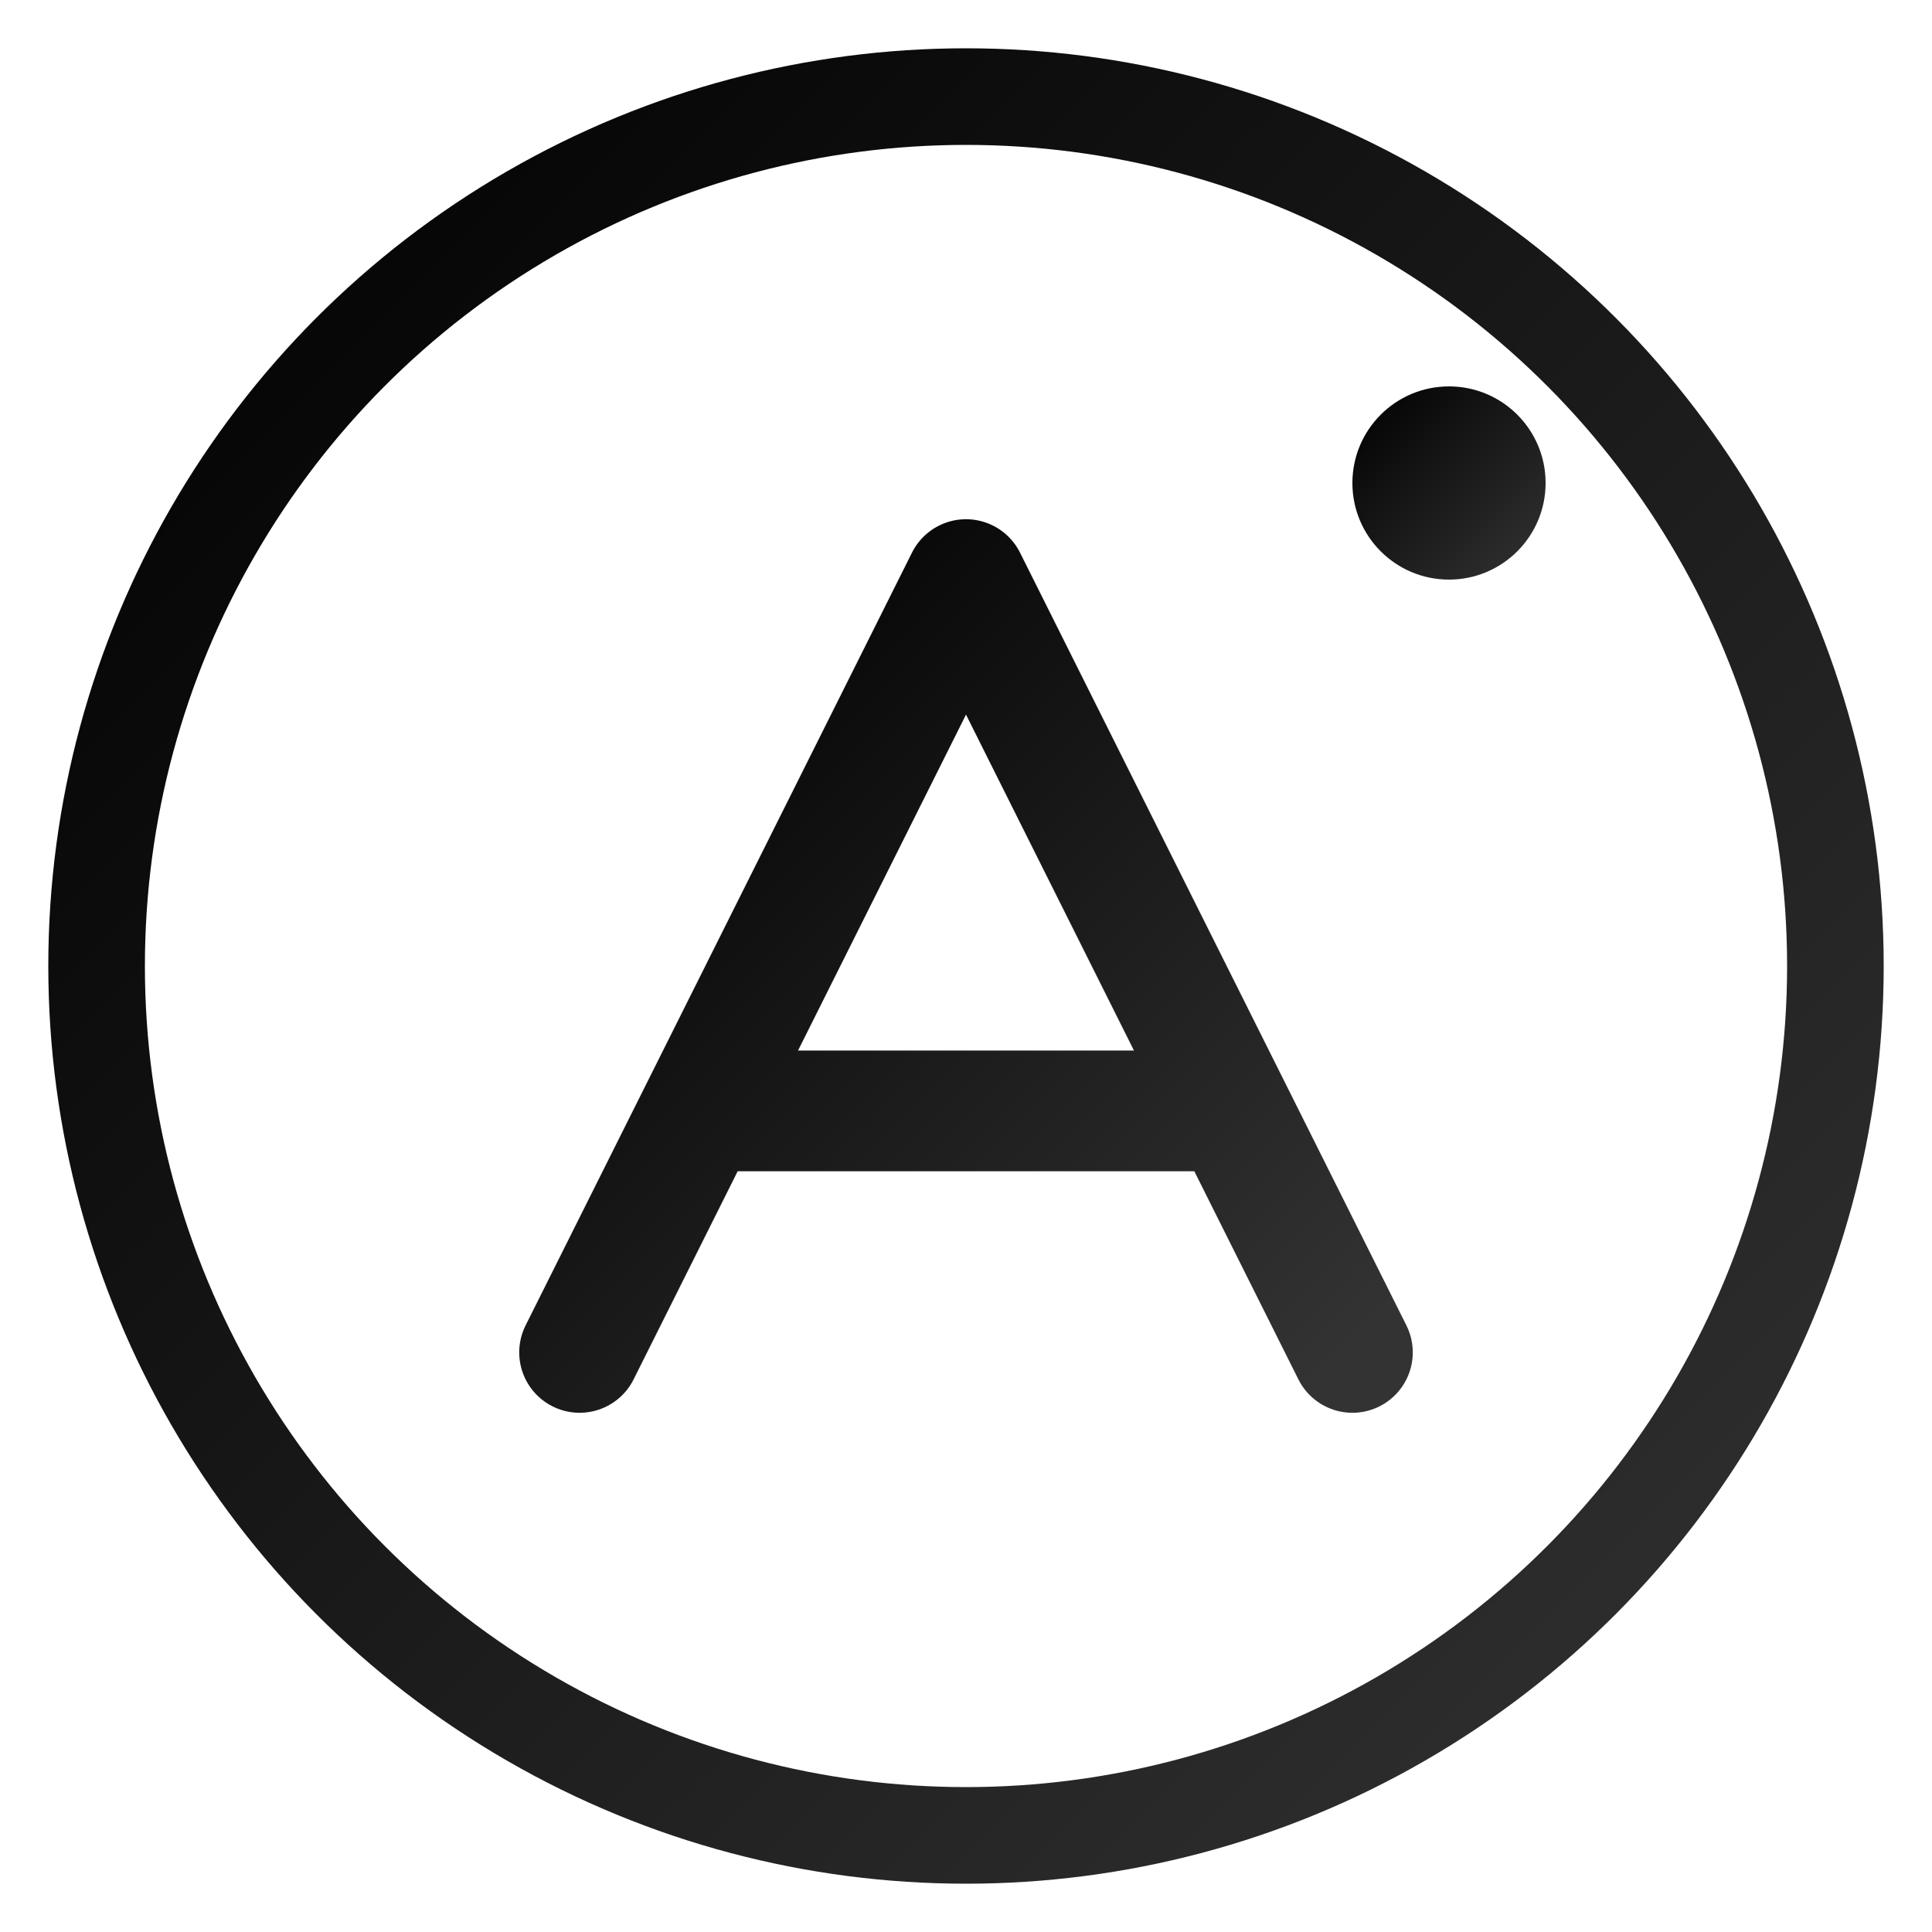 <svg viewBox="0 0 40 40" xmlns="http://www.w3.org/2000/svg">
    <defs>
        <linearGradient id="logoGradient" x1="0%" y1="0%" x2="100%" y2="100%">
            <stop offset="0%" style="stop-color:#000000;stop-opacity:1" />
            <stop offset="100%" style="stop-color:#333333;stop-opacity:1" />
        </linearGradient>
    </defs>
    <circle cx="20" cy="20" r="18" fill="none" stroke="url(#logoGradient)" stroke-width="2"/>
    <path d="M12 28 L20 12 L28 28 M15 23 L25 23" stroke="url(#logoGradient)" stroke-width="2.5" fill="none" stroke-linecap="round" stroke-linejoin="round"/>
    <circle cx="30" cy="10" r="2" fill="url(#logoGradient)"/>
</svg>